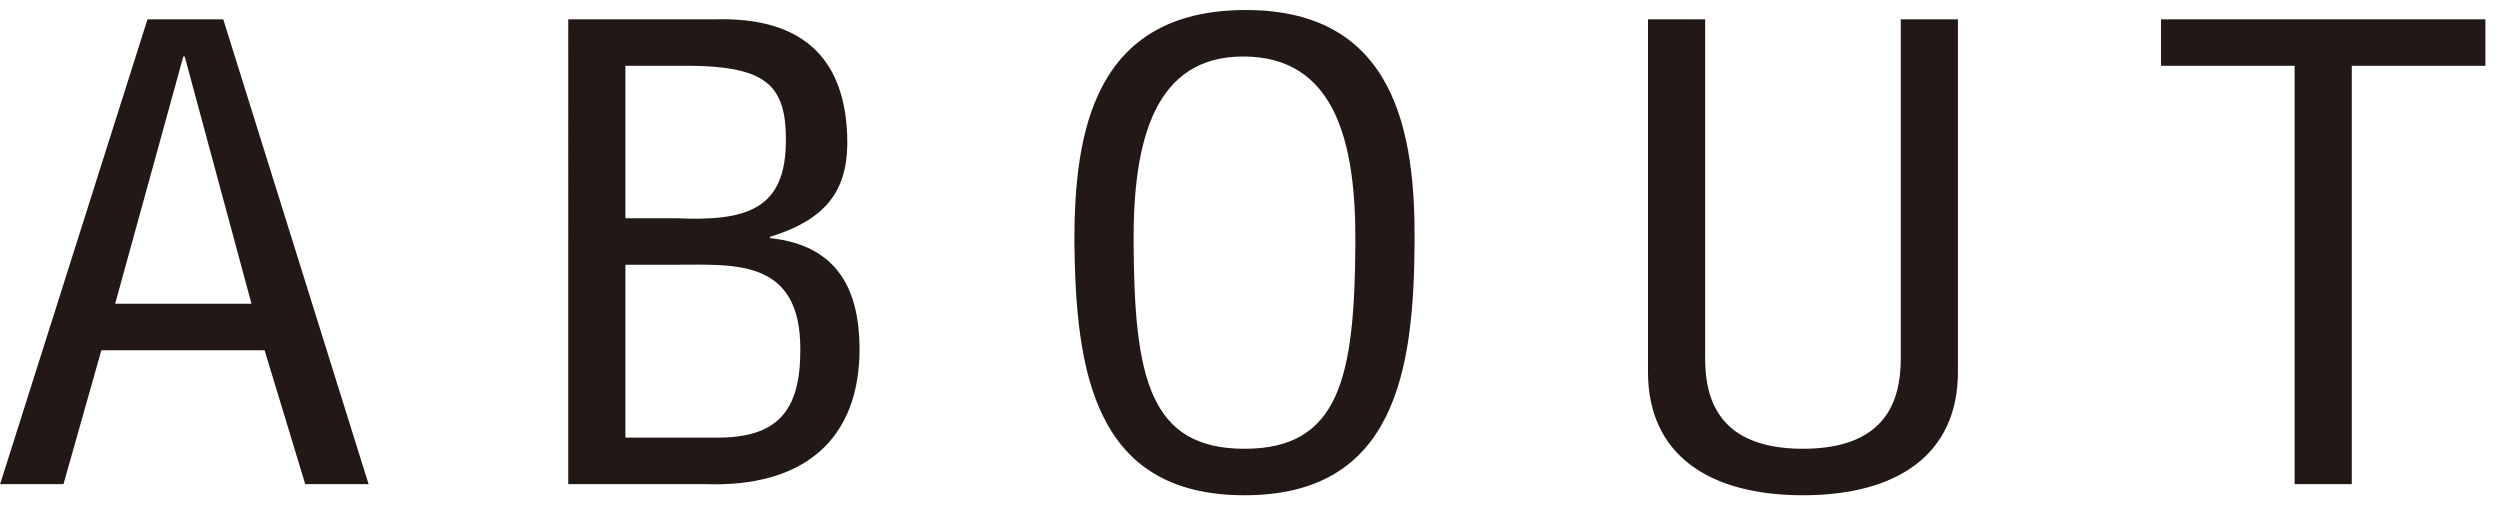 <svg xmlns="http://www.w3.org/2000/svg" width="167" height="34" viewBox="0 0 167 34"><path fill="#221815" d="M157.099 4.395v27.943h-3.818V4.395h-8.925V1.29h21.668v3.105h-8.925zm-36.662 28.688c-6.256 0-10.351-2.691-10.351-8.238V1.29h3.819v22.313c-.046 2.442.414 6.375 6.532 6.375 6.119 0 6.579-3.933 6.533-6.375V1.29h3.819v23.555c0 5.547-4.095 8.238-10.352 8.238zm-37.305 0c-10.075 0-11.272-8.321-11.364-16.932 0-7.12 1.197-15.482 11.456-15.482 10.075 0 11.317 8.362 11.271 15.482-.046 8.611-1.288 16.932-11.363 16.932zM83.04 3.774c-5.889 0-7.361 5.547-7.315 12.46.046 8.983 1.058 13.744 7.407 13.744 6.348 0 7.361-4.761 7.407-13.744.046-6.913-1.427-12.46-7.499-12.46zM57.419 23.189c.046 6.168-3.727 9.397-10.351 9.149h-9.109V1.29h9.845c6.256-.166 8.603 3.063 8.787 7.7.138 3.436-1.104 5.588-5.153 6.83v.083c4.555.497 5.935 3.477 5.981 7.286zm-4.923-13.91c0-3.85-1.564-4.967-7.361-4.884h-3.358v10.183h3.404c4.647.207 7.361-.538 7.315-5.299zm-7.315 8.404h-3.404v11.55h6.027c4.14.041 5.658-1.78 5.658-5.837.046-6.127-4.37-5.713-8.281-5.713zm-27.507 5.713H6.771l-2.53 8.942H.008L9.853 1.29h5.061l9.707 31.048h-4.232l-2.715-8.942zM12.338 3.774h-.092L7.691 20.291H16.8L12.338 3.774z"/></svg>